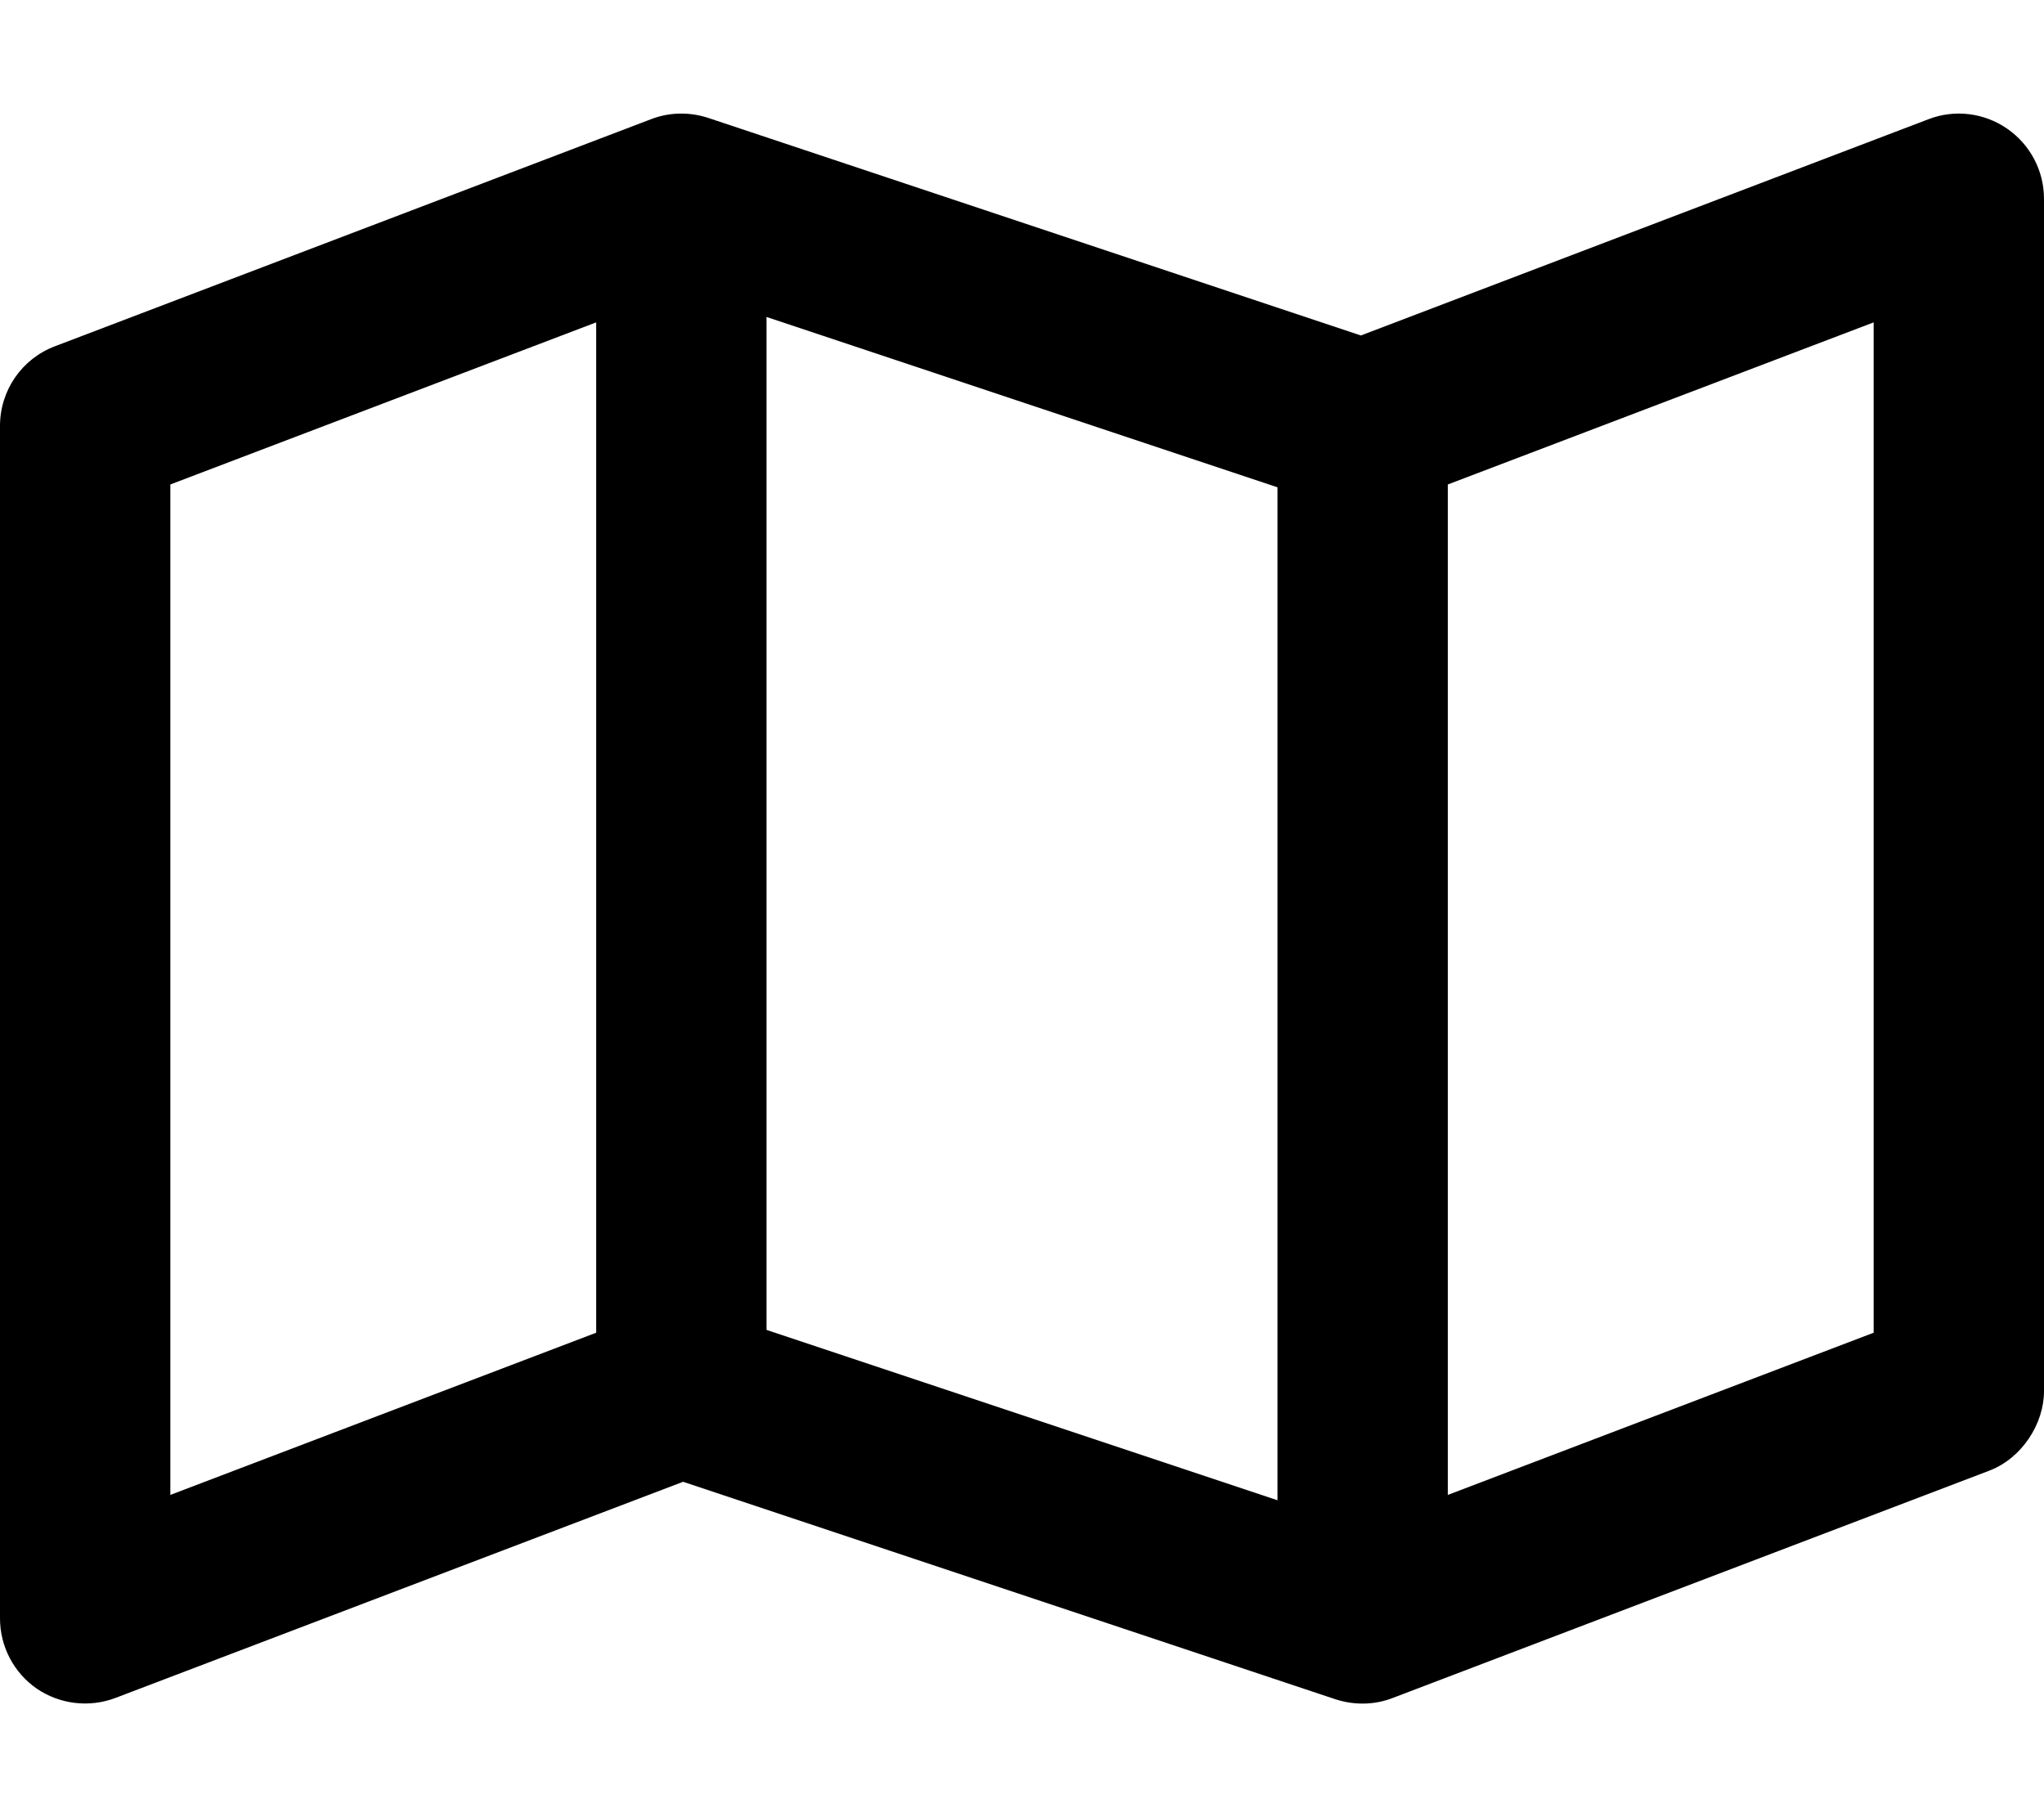 <svg xmlns="http://www.w3.org/2000/svg" viewBox="0 0 576 512"><!--! Font Awesome Free 6.1.1 by @fontawesome - https://fontawesome.com License - https://fontawesome.com/license/free (Icons: CC BY 4.0, Fonts: SIL OFL 1.1, Code: MIT License) Copyright 2022 Fonticons, Inc. --><path d="M565.6 36.24C572.1 40.72 576 48.11 576 56V392C576 401.1 569.8 410.9 560.5 414.4L392.5 478.4C387.4 480.4 381.7 480.5 376.4 478.8L192.5 417.5L32.54 478.4C25.17 481.2 16.88 480.2 10.38 475.8C3.882 471.3 0 463.9 0 456V120C0 110 6.15 101.1 15.46 97.57L183.5 33.57C188.6 31.6 194.3 31.48 199.6 33.23L383.5 94.52L543.5 33.57C550.8 30.76 559.1 31.76 565.6 36.24H565.6zM48 421.2L168 375.5V90.83L48 136.5V421.2zM360 137.3L216 89.3V374.7L360 422.7V137.3zM408 421.2L528 375.5V90.83L408 136.5V421.2z"/></svg>